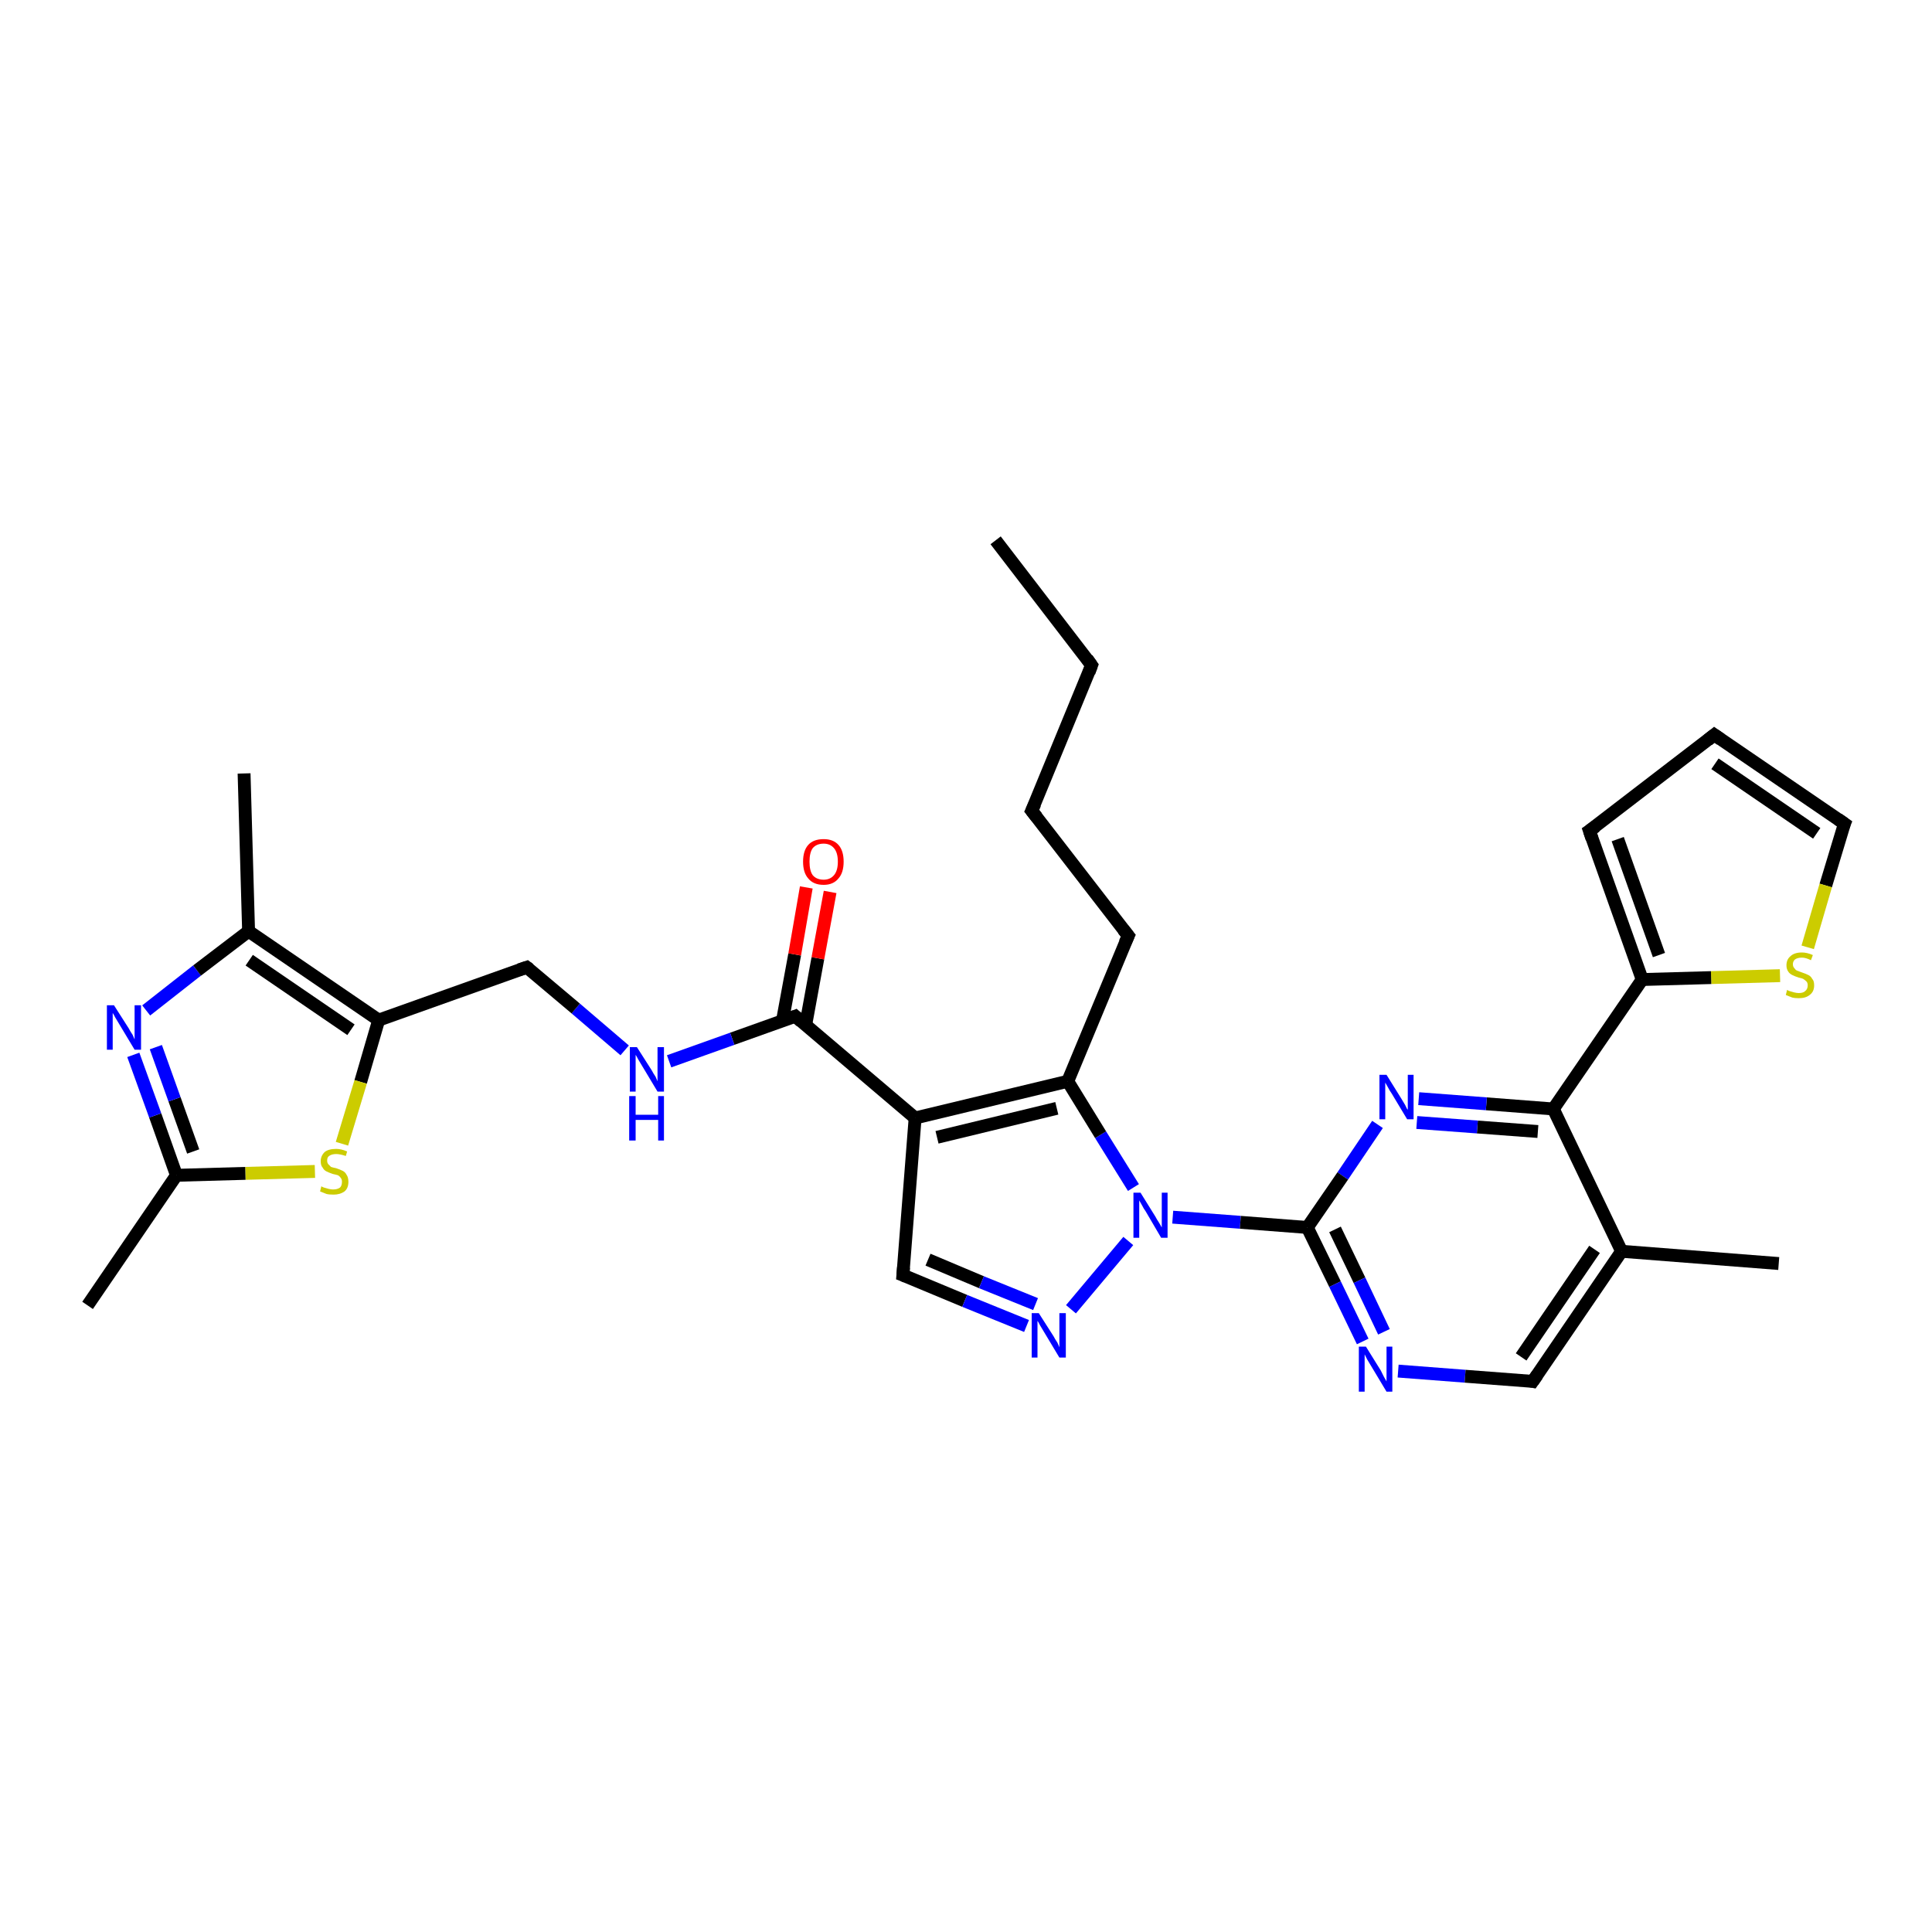 <?xml version='1.0' encoding='iso-8859-1'?>
<svg version='1.1' baseProfile='full'
              xmlns='http://www.w3.org/2000/svg'
                      xmlns:rdkit='http://www.rdkit.org/xml'
                      xmlns:xlink='http://www.w3.org/1999/xlink'
                  xml:space='preserve'
width='300px' height='300px' viewBox='0 0 300 300'>
<!-- END OF HEADER -->
<rect style='opacity:1.0;fill:#FFFFFF;stroke:none' width='300.0' height='300.0' x='0.0' y='0.0'> </rect>
<path class='bond-0 atom-0 atom-1' d='M 154.6,83.9 L 169.5,103.3' style='fill:none;fill-rule:evenodd;stroke:#000000;stroke-width:2.0px;stroke-linecap:butt;stroke-linejoin:miter;stroke-opacity:1' />
<path class='bond-1 atom-1 atom-2' d='M 169.5,103.3 L 160.2,125.9' style='fill:none;fill-rule:evenodd;stroke:#000000;stroke-width:2.0px;stroke-linecap:butt;stroke-linejoin:miter;stroke-opacity:1' />
<path class='bond-2 atom-2 atom-3' d='M 160.2,125.9 L 175.2,145.3' style='fill:none;fill-rule:evenodd;stroke:#000000;stroke-width:2.0px;stroke-linecap:butt;stroke-linejoin:miter;stroke-opacity:1' />
<path class='bond-3 atom-3 atom-4' d='M 175.2,145.3 L 165.8,167.9' style='fill:none;fill-rule:evenodd;stroke:#000000;stroke-width:2.0px;stroke-linecap:butt;stroke-linejoin:miter;stroke-opacity:1' />
<path class='bond-4 atom-4 atom-5' d='M 165.8,167.9 L 142.1,173.6' style='fill:none;fill-rule:evenodd;stroke:#000000;stroke-width:2.0px;stroke-linecap:butt;stroke-linejoin:miter;stroke-opacity:1' />
<path class='bond-4 atom-4 atom-5' d='M 164.1,172.1 L 145.5,176.6' style='fill:none;fill-rule:evenodd;stroke:#000000;stroke-width:2.0px;stroke-linecap:butt;stroke-linejoin:miter;stroke-opacity:1' />
<path class='bond-5 atom-5 atom-6' d='M 142.1,173.6 L 140.2,198.0' style='fill:none;fill-rule:evenodd;stroke:#000000;stroke-width:2.0px;stroke-linecap:butt;stroke-linejoin:miter;stroke-opacity:1' />
<path class='bond-6 atom-6 atom-7' d='M 140.2,198.0 L 149.8,202.0' style='fill:none;fill-rule:evenodd;stroke:#000000;stroke-width:2.0px;stroke-linecap:butt;stroke-linejoin:miter;stroke-opacity:1' />
<path class='bond-6 atom-6 atom-7' d='M 149.8,202.0 L 159.4,205.9' style='fill:none;fill-rule:evenodd;stroke:#0000FF;stroke-width:2.0px;stroke-linecap:butt;stroke-linejoin:miter;stroke-opacity:1' />
<path class='bond-6 atom-6 atom-7' d='M 144.1,195.6 L 152.4,199.1' style='fill:none;fill-rule:evenodd;stroke:#000000;stroke-width:2.0px;stroke-linecap:butt;stroke-linejoin:miter;stroke-opacity:1' />
<path class='bond-6 atom-6 atom-7' d='M 152.4,199.1 L 160.8,202.5' style='fill:none;fill-rule:evenodd;stroke:#0000FF;stroke-width:2.0px;stroke-linecap:butt;stroke-linejoin:miter;stroke-opacity:1' />
<path class='bond-7 atom-7 atom-8' d='M 166.3,203.3 L 175.2,192.7' style='fill:none;fill-rule:evenodd;stroke:#0000FF;stroke-width:2.0px;stroke-linecap:butt;stroke-linejoin:miter;stroke-opacity:1' />
<path class='bond-8 atom-8 atom-9' d='M 182.1,189.0 L 192.6,189.8' style='fill:none;fill-rule:evenodd;stroke:#0000FF;stroke-width:2.0px;stroke-linecap:butt;stroke-linejoin:miter;stroke-opacity:1' />
<path class='bond-8 atom-8 atom-9' d='M 192.6,189.8 L 203.0,190.6' style='fill:none;fill-rule:evenodd;stroke:#000000;stroke-width:2.0px;stroke-linecap:butt;stroke-linejoin:miter;stroke-opacity:1' />
<path class='bond-9 atom-9 atom-10' d='M 203.0,190.6 L 207.3,199.4' style='fill:none;fill-rule:evenodd;stroke:#000000;stroke-width:2.0px;stroke-linecap:butt;stroke-linejoin:miter;stroke-opacity:1' />
<path class='bond-9 atom-9 atom-10' d='M 207.3,199.4 L 211.6,208.3' style='fill:none;fill-rule:evenodd;stroke:#0000FF;stroke-width:2.0px;stroke-linecap:butt;stroke-linejoin:miter;stroke-opacity:1' />
<path class='bond-9 atom-9 atom-10' d='M 207.3,190.9 L 211.1,198.8' style='fill:none;fill-rule:evenodd;stroke:#000000;stroke-width:2.0px;stroke-linecap:butt;stroke-linejoin:miter;stroke-opacity:1' />
<path class='bond-9 atom-9 atom-10' d='M 211.1,198.8 L 214.9,206.8' style='fill:none;fill-rule:evenodd;stroke:#0000FF;stroke-width:2.0px;stroke-linecap:butt;stroke-linejoin:miter;stroke-opacity:1' />
<path class='bond-10 atom-10 atom-11' d='M 217.1,212.9 L 227.5,213.7' style='fill:none;fill-rule:evenodd;stroke:#0000FF;stroke-width:2.0px;stroke-linecap:butt;stroke-linejoin:miter;stroke-opacity:1' />
<path class='bond-10 atom-10 atom-11' d='M 227.5,213.7 L 238.0,214.5' style='fill:none;fill-rule:evenodd;stroke:#000000;stroke-width:2.0px;stroke-linecap:butt;stroke-linejoin:miter;stroke-opacity:1' />
<path class='bond-11 atom-11 atom-12' d='M 238.0,214.5 L 251.8,194.3' style='fill:none;fill-rule:evenodd;stroke:#000000;stroke-width:2.0px;stroke-linecap:butt;stroke-linejoin:miter;stroke-opacity:1' />
<path class='bond-11 atom-11 atom-12' d='M 236.2,210.7 L 247.6,194.0' style='fill:none;fill-rule:evenodd;stroke:#000000;stroke-width:2.0px;stroke-linecap:butt;stroke-linejoin:miter;stroke-opacity:1' />
<path class='bond-12 atom-12 atom-13' d='M 251.8,194.3 L 276.2,196.2' style='fill:none;fill-rule:evenodd;stroke:#000000;stroke-width:2.0px;stroke-linecap:butt;stroke-linejoin:miter;stroke-opacity:1' />
<path class='bond-13 atom-12 atom-14' d='M 251.8,194.3 L 241.2,172.2' style='fill:none;fill-rule:evenodd;stroke:#000000;stroke-width:2.0px;stroke-linecap:butt;stroke-linejoin:miter;stroke-opacity:1' />
<path class='bond-14 atom-14 atom-15' d='M 241.2,172.2 L 230.8,171.4' style='fill:none;fill-rule:evenodd;stroke:#000000;stroke-width:2.0px;stroke-linecap:butt;stroke-linejoin:miter;stroke-opacity:1' />
<path class='bond-14 atom-14 atom-15' d='M 230.8,171.4 L 220.3,170.6' style='fill:none;fill-rule:evenodd;stroke:#0000FF;stroke-width:2.0px;stroke-linecap:butt;stroke-linejoin:miter;stroke-opacity:1' />
<path class='bond-14 atom-14 atom-15' d='M 238.8,175.7 L 229.4,175.0' style='fill:none;fill-rule:evenodd;stroke:#000000;stroke-width:2.0px;stroke-linecap:butt;stroke-linejoin:miter;stroke-opacity:1' />
<path class='bond-14 atom-14 atom-15' d='M 229.4,175.0 L 220.0,174.3' style='fill:none;fill-rule:evenodd;stroke:#0000FF;stroke-width:2.0px;stroke-linecap:butt;stroke-linejoin:miter;stroke-opacity:1' />
<path class='bond-15 atom-14 atom-16' d='M 241.2,172.2 L 255.0,152.1' style='fill:none;fill-rule:evenodd;stroke:#000000;stroke-width:2.0px;stroke-linecap:butt;stroke-linejoin:miter;stroke-opacity:1' />
<path class='bond-16 atom-16 atom-17' d='M 255.0,152.1 L 246.8,129.0' style='fill:none;fill-rule:evenodd;stroke:#000000;stroke-width:2.0px;stroke-linecap:butt;stroke-linejoin:miter;stroke-opacity:1' />
<path class='bond-16 atom-16 atom-17' d='M 257.6,148.3 L 251.2,130.3' style='fill:none;fill-rule:evenodd;stroke:#000000;stroke-width:2.0px;stroke-linecap:butt;stroke-linejoin:miter;stroke-opacity:1' />
<path class='bond-17 atom-17 atom-18' d='M 246.8,129.0 L 266.2,114.1' style='fill:none;fill-rule:evenodd;stroke:#000000;stroke-width:2.0px;stroke-linecap:butt;stroke-linejoin:miter;stroke-opacity:1' />
<path class='bond-18 atom-18 atom-19' d='M 266.2,114.1 L 286.4,127.9' style='fill:none;fill-rule:evenodd;stroke:#000000;stroke-width:2.0px;stroke-linecap:butt;stroke-linejoin:miter;stroke-opacity:1' />
<path class='bond-18 atom-18 atom-19' d='M 266.3,118.6 L 282.1,129.4' style='fill:none;fill-rule:evenodd;stroke:#000000;stroke-width:2.0px;stroke-linecap:butt;stroke-linejoin:miter;stroke-opacity:1' />
<path class='bond-19 atom-19 atom-20' d='M 286.4,127.9 L 283.5,137.5' style='fill:none;fill-rule:evenodd;stroke:#000000;stroke-width:2.0px;stroke-linecap:butt;stroke-linejoin:miter;stroke-opacity:1' />
<path class='bond-19 atom-19 atom-20' d='M 283.5,137.5 L 280.7,147.1' style='fill:none;fill-rule:evenodd;stroke:#CCCC00;stroke-width:2.0px;stroke-linecap:butt;stroke-linejoin:miter;stroke-opacity:1' />
<path class='bond-20 atom-5 atom-21' d='M 142.1,173.6 L 123.5,157.8' style='fill:none;fill-rule:evenodd;stroke:#000000;stroke-width:2.0px;stroke-linecap:butt;stroke-linejoin:miter;stroke-opacity:1' />
<path class='bond-21 atom-21 atom-22' d='M 125.1,159.2 L 127.0,148.8' style='fill:none;fill-rule:evenodd;stroke:#000000;stroke-width:2.0px;stroke-linecap:butt;stroke-linejoin:miter;stroke-opacity:1' />
<path class='bond-21 atom-21 atom-22' d='M 127.0,148.8 L 128.9,138.5' style='fill:none;fill-rule:evenodd;stroke:#FF0000;stroke-width:2.0px;stroke-linecap:butt;stroke-linejoin:miter;stroke-opacity:1' />
<path class='bond-21 atom-21 atom-22' d='M 121.5,158.5 L 123.4,148.2' style='fill:none;fill-rule:evenodd;stroke:#000000;stroke-width:2.0px;stroke-linecap:butt;stroke-linejoin:miter;stroke-opacity:1' />
<path class='bond-21 atom-21 atom-22' d='M 123.4,148.2 L 125.2,137.8' style='fill:none;fill-rule:evenodd;stroke:#FF0000;stroke-width:2.0px;stroke-linecap:butt;stroke-linejoin:miter;stroke-opacity:1' />
<path class='bond-22 atom-21 atom-23' d='M 123.5,157.8 L 113.7,161.3' style='fill:none;fill-rule:evenodd;stroke:#000000;stroke-width:2.0px;stroke-linecap:butt;stroke-linejoin:miter;stroke-opacity:1' />
<path class='bond-22 atom-21 atom-23' d='M 113.7,161.3 L 103.9,164.8' style='fill:none;fill-rule:evenodd;stroke:#0000FF;stroke-width:2.0px;stroke-linecap:butt;stroke-linejoin:miter;stroke-opacity:1' />
<path class='bond-23 atom-23 atom-24' d='M 97.0,163.1 L 89.4,156.6' style='fill:none;fill-rule:evenodd;stroke:#0000FF;stroke-width:2.0px;stroke-linecap:butt;stroke-linejoin:miter;stroke-opacity:1' />
<path class='bond-23 atom-23 atom-24' d='M 89.4,156.6 L 81.8,150.2' style='fill:none;fill-rule:evenodd;stroke:#000000;stroke-width:2.0px;stroke-linecap:butt;stroke-linejoin:miter;stroke-opacity:1' />
<path class='bond-24 atom-24 atom-25' d='M 81.8,150.2 L 58.8,158.4' style='fill:none;fill-rule:evenodd;stroke:#000000;stroke-width:2.0px;stroke-linecap:butt;stroke-linejoin:miter;stroke-opacity:1' />
<path class='bond-25 atom-25 atom-26' d='M 58.8,158.4 L 56.0,168.0' style='fill:none;fill-rule:evenodd;stroke:#000000;stroke-width:2.0px;stroke-linecap:butt;stroke-linejoin:miter;stroke-opacity:1' />
<path class='bond-25 atom-25 atom-26' d='M 56.0,168.0 L 53.1,177.6' style='fill:none;fill-rule:evenodd;stroke:#CCCC00;stroke-width:2.0px;stroke-linecap:butt;stroke-linejoin:miter;stroke-opacity:1' />
<path class='bond-26 atom-26 atom-27' d='M 48.9,181.9 L 38.1,182.2' style='fill:none;fill-rule:evenodd;stroke:#CCCC00;stroke-width:2.0px;stroke-linecap:butt;stroke-linejoin:miter;stroke-opacity:1' />
<path class='bond-26 atom-26 atom-27' d='M 38.1,182.2 L 27.4,182.5' style='fill:none;fill-rule:evenodd;stroke:#000000;stroke-width:2.0px;stroke-linecap:butt;stroke-linejoin:miter;stroke-opacity:1' />
<path class='bond-27 atom-27 atom-28' d='M 27.4,182.5 L 13.6,202.7' style='fill:none;fill-rule:evenodd;stroke:#000000;stroke-width:2.0px;stroke-linecap:butt;stroke-linejoin:miter;stroke-opacity:1' />
<path class='bond-28 atom-27 atom-29' d='M 27.4,182.5 L 24.1,173.2' style='fill:none;fill-rule:evenodd;stroke:#000000;stroke-width:2.0px;stroke-linecap:butt;stroke-linejoin:miter;stroke-opacity:1' />
<path class='bond-28 atom-27 atom-29' d='M 24.1,173.2 L 20.7,163.8' style='fill:none;fill-rule:evenodd;stroke:#0000FF;stroke-width:2.0px;stroke-linecap:butt;stroke-linejoin:miter;stroke-opacity:1' />
<path class='bond-28 atom-27 atom-29' d='M 30.0,178.8 L 27.1,170.7' style='fill:none;fill-rule:evenodd;stroke:#000000;stroke-width:2.0px;stroke-linecap:butt;stroke-linejoin:miter;stroke-opacity:1' />
<path class='bond-28 atom-27 atom-29' d='M 27.1,170.7 L 24.2,162.6' style='fill:none;fill-rule:evenodd;stroke:#0000FF;stroke-width:2.0px;stroke-linecap:butt;stroke-linejoin:miter;stroke-opacity:1' />
<path class='bond-29 atom-29 atom-30' d='M 22.7,156.9 L 30.6,150.7' style='fill:none;fill-rule:evenodd;stroke:#0000FF;stroke-width:2.0px;stroke-linecap:butt;stroke-linejoin:miter;stroke-opacity:1' />
<path class='bond-29 atom-29 atom-30' d='M 30.6,150.7 L 38.6,144.6' style='fill:none;fill-rule:evenodd;stroke:#000000;stroke-width:2.0px;stroke-linecap:butt;stroke-linejoin:miter;stroke-opacity:1' />
<path class='bond-30 atom-30 atom-31' d='M 38.6,144.6 L 37.9,120.1' style='fill:none;fill-rule:evenodd;stroke:#000000;stroke-width:2.0px;stroke-linecap:butt;stroke-linejoin:miter;stroke-opacity:1' />
<path class='bond-31 atom-8 atom-4' d='M 176.0,184.4 L 170.9,176.2' style='fill:none;fill-rule:evenodd;stroke:#0000FF;stroke-width:2.0px;stroke-linecap:butt;stroke-linejoin:miter;stroke-opacity:1' />
<path class='bond-31 atom-8 atom-4' d='M 170.9,176.2 L 165.8,167.9' style='fill:none;fill-rule:evenodd;stroke:#000000;stroke-width:2.0px;stroke-linecap:butt;stroke-linejoin:miter;stroke-opacity:1' />
<path class='bond-32 atom-15 atom-9' d='M 213.9,174.6 L 208.5,182.6' style='fill:none;fill-rule:evenodd;stroke:#0000FF;stroke-width:2.0px;stroke-linecap:butt;stroke-linejoin:miter;stroke-opacity:1' />
<path class='bond-32 atom-15 atom-9' d='M 208.5,182.6 L 203.0,190.6' style='fill:none;fill-rule:evenodd;stroke:#000000;stroke-width:2.0px;stroke-linecap:butt;stroke-linejoin:miter;stroke-opacity:1' />
<path class='bond-33 atom-20 atom-16' d='M 276.4,151.5 L 265.7,151.8' style='fill:none;fill-rule:evenodd;stroke:#CCCC00;stroke-width:2.0px;stroke-linecap:butt;stroke-linejoin:miter;stroke-opacity:1' />
<path class='bond-33 atom-20 atom-16' d='M 265.7,151.8 L 255.0,152.1' style='fill:none;fill-rule:evenodd;stroke:#000000;stroke-width:2.0px;stroke-linecap:butt;stroke-linejoin:miter;stroke-opacity:1' />
<path class='bond-34 atom-30 atom-25' d='M 38.6,144.6 L 58.8,158.4' style='fill:none;fill-rule:evenodd;stroke:#000000;stroke-width:2.0px;stroke-linecap:butt;stroke-linejoin:miter;stroke-opacity:1' />
<path class='bond-34 atom-30 atom-25' d='M 38.7,149.1 L 54.5,159.9' style='fill:none;fill-rule:evenodd;stroke:#000000;stroke-width:2.0px;stroke-linecap:butt;stroke-linejoin:miter;stroke-opacity:1' />
<path d='M 168.8,102.3 L 169.5,103.3 L 169.1,104.4' style='fill:none;stroke:#000000;stroke-width:2.0px;stroke-linecap:butt;stroke-linejoin:miter;stroke-opacity:1;' />
<path d='M 160.7,124.8 L 160.2,125.9 L 161.0,126.9' style='fill:none;stroke:#000000;stroke-width:2.0px;stroke-linecap:butt;stroke-linejoin:miter;stroke-opacity:1;' />
<path d='M 174.4,144.3 L 175.2,145.3 L 174.7,146.4' style='fill:none;stroke:#000000;stroke-width:2.0px;stroke-linecap:butt;stroke-linejoin:miter;stroke-opacity:1;' />
<path d='M 140.3,196.8 L 140.2,198.0 L 140.7,198.2' style='fill:none;stroke:#000000;stroke-width:2.0px;stroke-linecap:butt;stroke-linejoin:miter;stroke-opacity:1;' />
<path d='M 237.5,214.4 L 238.0,214.5 L 238.7,213.5' style='fill:none;stroke:#000000;stroke-width:2.0px;stroke-linecap:butt;stroke-linejoin:miter;stroke-opacity:1;' />
<path d='M 247.2,130.2 L 246.8,129.0 L 247.8,128.3' style='fill:none;stroke:#000000;stroke-width:2.0px;stroke-linecap:butt;stroke-linejoin:miter;stroke-opacity:1;' />
<path d='M 265.2,114.9 L 266.2,114.1 L 267.2,114.8' style='fill:none;stroke:#000000;stroke-width:2.0px;stroke-linecap:butt;stroke-linejoin:miter;stroke-opacity:1;' />
<path d='M 285.4,127.2 L 286.4,127.9 L 286.2,128.4' style='fill:none;stroke:#000000;stroke-width:2.0px;stroke-linecap:butt;stroke-linejoin:miter;stroke-opacity:1;' />
<path d='M 124.4,158.6 L 123.5,157.8 L 123.0,158.0' style='fill:none;stroke:#000000;stroke-width:2.0px;stroke-linecap:butt;stroke-linejoin:miter;stroke-opacity:1;' />
<path d='M 82.2,150.5 L 81.8,150.2 L 80.6,150.6' style='fill:none;stroke:#000000;stroke-width:2.0px;stroke-linecap:butt;stroke-linejoin:miter;stroke-opacity:1;' />
<path class='atom-7' d='M 161.3 203.9
L 163.6 207.5
Q 163.8 207.9, 164.2 208.5
Q 164.5 209.2, 164.5 209.2
L 164.5 203.9
L 165.5 203.9
L 165.5 210.8
L 164.5 210.8
L 162.1 206.8
Q 161.8 206.3, 161.5 205.8
Q 161.2 205.2, 161.1 205.1
L 161.1 210.8
L 160.2 210.8
L 160.2 203.9
L 161.3 203.9
' fill='#0000FF'/>
<path class='atom-8' d='M 177.1 185.2
L 179.4 188.9
Q 179.6 189.3, 180.0 189.9
Q 180.4 190.6, 180.4 190.6
L 180.4 185.2
L 181.3 185.2
L 181.3 192.2
L 180.3 192.2
L 177.9 188.1
Q 177.6 187.7, 177.3 187.1
Q 177.0 186.6, 176.9 186.4
L 176.9 192.2
L 176.0 192.2
L 176.0 185.2
L 177.1 185.2
' fill='#0000FF'/>
<path class='atom-10' d='M 212.1 209.1
L 214.4 212.8
Q 214.6 213.2, 214.9 213.8
Q 215.3 214.5, 215.3 214.5
L 215.3 209.1
L 216.2 209.1
L 216.2 216.1
L 215.3 216.1
L 212.9 212.1
Q 212.6 211.6, 212.3 211.1
Q 212.0 210.5, 211.9 210.3
L 211.9 216.1
L 211.0 216.1
L 211.0 209.1
L 212.1 209.1
' fill='#0000FF'/>
<path class='atom-15' d='M 215.3 166.9
L 217.6 170.6
Q 217.8 170.9, 218.2 171.6
Q 218.5 172.3, 218.6 172.3
L 218.6 166.9
L 219.5 166.9
L 219.5 173.8
L 218.5 173.8
L 216.1 169.8
Q 215.8 169.4, 215.5 168.8
Q 215.2 168.3, 215.1 168.1
L 215.1 173.8
L 214.2 173.8
L 214.2 166.9
L 215.3 166.9
' fill='#0000FF'/>
<path class='atom-20' d='M 277.5 153.7
Q 277.6 153.8, 277.9 153.9
Q 278.2 154.0, 278.6 154.1
Q 279.0 154.2, 279.3 154.2
Q 280.0 154.2, 280.3 153.9
Q 280.7 153.6, 280.7 153.0
Q 280.7 152.6, 280.5 152.4
Q 280.3 152.2, 280.0 152.0
Q 279.8 151.9, 279.3 151.8
Q 278.7 151.6, 278.3 151.4
Q 277.9 151.2, 277.7 150.9
Q 277.4 150.5, 277.4 149.9
Q 277.4 149.0, 278.0 148.5
Q 278.6 147.9, 279.8 147.9
Q 280.6 147.9, 281.5 148.3
L 281.2 149.1
Q 280.4 148.7, 279.8 148.7
Q 279.1 148.7, 278.7 149.0
Q 278.4 149.3, 278.4 149.7
Q 278.4 150.1, 278.6 150.3
Q 278.8 150.6, 279.0 150.7
Q 279.3 150.8, 279.8 151.0
Q 280.4 151.2, 280.8 151.4
Q 281.2 151.6, 281.4 152.0
Q 281.7 152.3, 281.7 153.0
Q 281.7 154.0, 281.0 154.5
Q 280.4 155.0, 279.3 155.0
Q 278.7 155.0, 278.3 154.9
Q 277.8 154.7, 277.3 154.5
L 277.5 153.7
' fill='#CCCC00'/>
<path class='atom-22' d='M 124.7 133.8
Q 124.7 132.1, 125.5 131.2
Q 126.3 130.3, 127.9 130.3
Q 129.4 130.3, 130.2 131.2
Q 131.0 132.1, 131.0 133.8
Q 131.0 135.5, 130.2 136.4
Q 129.4 137.4, 127.9 137.4
Q 126.3 137.4, 125.5 136.4
Q 124.7 135.5, 124.7 133.8
M 127.9 136.6
Q 128.9 136.6, 129.5 135.9
Q 130.1 135.2, 130.1 133.8
Q 130.1 132.4, 129.5 131.7
Q 128.9 131.0, 127.9 131.0
Q 126.8 131.0, 126.2 131.7
Q 125.7 132.4, 125.7 133.8
Q 125.7 135.2, 126.2 135.9
Q 126.8 136.6, 127.9 136.6
' fill='#FF0000'/>
<path class='atom-23' d='M 98.9 162.6
L 101.2 166.2
Q 101.4 166.6, 101.8 167.2
Q 102.1 167.9, 102.1 167.9
L 102.1 162.6
L 103.1 162.6
L 103.1 169.5
L 102.1 169.5
L 99.7 165.5
Q 99.4 165.0, 99.1 164.5
Q 98.8 163.9, 98.7 163.8
L 98.7 169.5
L 97.8 169.5
L 97.8 162.6
L 98.9 162.6
' fill='#0000FF'/>
<path class='atom-23' d='M 97.7 170.2
L 98.7 170.2
L 98.7 173.1
L 102.2 173.1
L 102.2 170.2
L 103.1 170.2
L 103.1 177.1
L 102.2 177.1
L 102.2 173.9
L 98.7 173.9
L 98.7 177.1
L 97.7 177.1
L 97.7 170.2
' fill='#0000FF'/>
<path class='atom-26' d='M 49.9 184.2
Q 50.0 184.3, 50.3 184.4
Q 50.6 184.5, 51.0 184.6
Q 51.4 184.7, 51.7 184.7
Q 52.4 184.7, 52.8 184.4
Q 53.1 184.1, 53.1 183.5
Q 53.1 183.1, 52.9 182.9
Q 52.8 182.7, 52.5 182.5
Q 52.2 182.4, 51.7 182.3
Q 51.1 182.1, 50.7 181.9
Q 50.3 181.7, 50.1 181.3
Q 49.8 181.0, 49.8 180.3
Q 49.8 179.5, 50.4 178.9
Q 51.0 178.4, 52.2 178.4
Q 53.0 178.4, 53.9 178.8
L 53.7 179.5
Q 52.8 179.2, 52.2 179.2
Q 51.5 179.2, 51.1 179.5
Q 50.8 179.7, 50.8 180.2
Q 50.8 180.6, 51.0 180.8
Q 51.2 181.0, 51.4 181.2
Q 51.7 181.3, 52.2 181.4
Q 52.8 181.6, 53.2 181.8
Q 53.6 182.0, 53.8 182.4
Q 54.1 182.8, 54.1 183.5
Q 54.1 184.5, 53.5 185.0
Q 52.8 185.5, 51.8 185.5
Q 51.1 185.5, 50.7 185.4
Q 50.2 185.2, 49.7 185.0
L 49.9 184.2
' fill='#CCCC00'/>
<path class='atom-29' d='M 17.7 156.1
L 20.0 159.7
Q 20.2 160.1, 20.6 160.7
Q 20.9 161.4, 20.9 161.4
L 20.9 156.1
L 21.9 156.1
L 21.9 163.0
L 20.9 163.0
L 18.5 159.0
Q 18.2 158.5, 17.9 158.0
Q 17.6 157.4, 17.5 157.3
L 17.5 163.0
L 16.6 163.0
L 16.6 156.1
L 17.7 156.1
' fill='#0000FF'/>
</svg>
